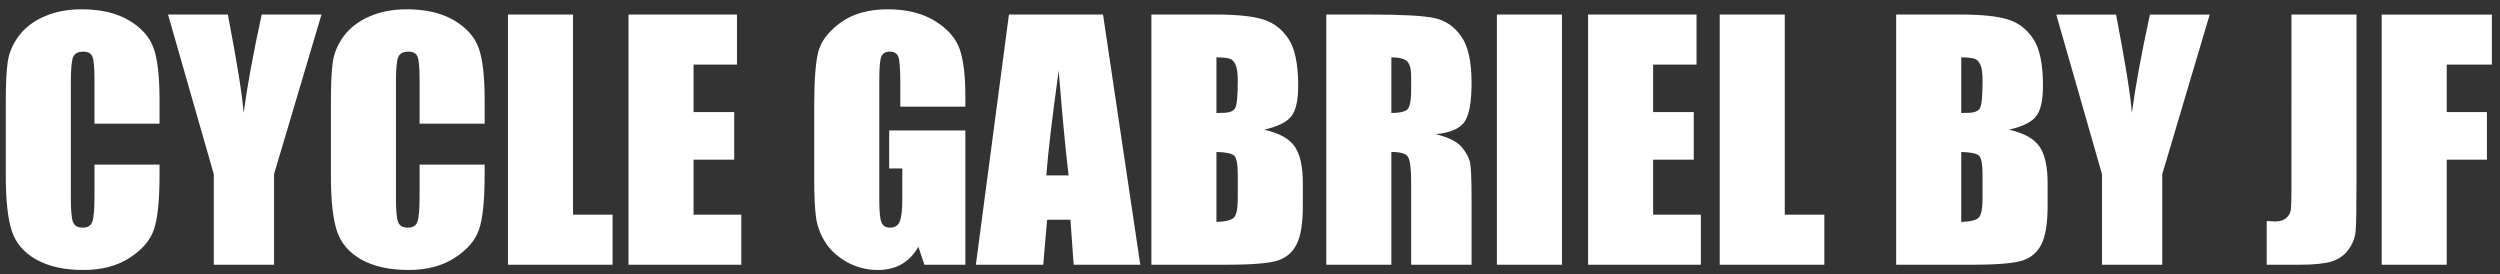 <?xml version="1.0" encoding="utf-8"?>
<svg xmlns="http://www.w3.org/2000/svg" width="237" height="26" viewBox="0 0 237 26" fill="none">
  <rect x="0" y="0" width="237" height="26" fill="#333333" stroke="none"/>
  <desc>Logo du magasin Cycle Gabriel by JF</desc>
  <path fill="#fff" d="M15.124 11.722H8.957V7.591c0-1.201-.068-1.948-.205-2.241-.127-.303-.415-.454-.864-.454-.508 0-.83.181-.967.542-.137.361-.205 1.143-.205 2.344V18.797c0 1.152.068 1.904.205 2.256.137.352.444.527.923.527.459 0 .757-.176.894-.527.146-.351.22-1.177.22-2.476v-2.974H15.124v.923c0 2.451-.176 4.189-.527 5.215-.342 1.025-1.108 1.924-2.3 2.695-1.182.771-2.642 1.157-4.38 1.157-1.807 0-3.296-.327-4.468-.982-1.172-.654-1.948-1.558-2.329-2.71-.381-1.162-.571-2.905-.571-5.229V9.744c0-1.709.059-2.988.176-3.838.117-.859.464-1.685 1.04-2.476.586-.791 1.392-1.411 2.417-1.86C5.217 1.111 6.403.882 7.741.882c1.816 0 3.315.352 4.497 1.055 1.182.703 1.958 1.582 2.329 2.637.371 1.045.557 2.676.557 4.893v2.256ZM30.476 1.38 25.979 16.512v8.584h-5.713v-8.584L15.93 1.38h5.669c.889 4.619 1.387 7.729 1.494 9.331.342-2.529.913-5.64 1.714-9.331h5.669ZM45.944 11.722h-6.167V7.591c0-1.201-.068-1.948-.205-2.241-.127-.303-.415-.454-.864-.454-.508 0-.83.181-.967.542-.137.361-.205 1.143-.205 2.344V18.797c0 1.152.068 1.904.205 2.256.137.352.444.527.923.527.459 0 .757-.176.893-.527.146-.351.22-1.177.22-2.476v-2.974h6.167v.923c0 2.451-.176 4.189-.527 5.215-.342 1.025-1.108 1.924-2.3 2.695-1.182.771-2.642 1.157-4.38 1.157-1.807 0-3.296-.327-4.468-.982-1.172-.654-1.948-1.558-2.329-2.71-.381-1.162-.571-2.905-.571-5.229V9.744c0-1.709.059-2.988.176-3.838.117-.859.464-1.685 1.04-2.476.586-.791 1.392-1.411 2.417-1.86 1.035-.459 2.222-.688 3.559-.688 1.816 0 3.316.352 4.497 1.055 1.182.703 1.958 1.582 2.329 2.637.371 1.045.557 2.676.557 4.893v2.256Zm8.379-10.342V20.35h3.75v4.746h-9.917V1.38h6.167Zm5.259 0h10.283v4.746H65.749V10.623h3.853v4.512H65.749v5.215h4.526v4.746H59.582V1.38Zm31.934 8.731h-6.167V7.957c0-1.357-.059-2.207-.176-2.549-.117-.342-.396-.513-.835-.513-.381 0-.64.146-.776.439-.137.293-.205 1.045-.205 2.256V18.973c0 1.064.068 1.768.205 2.109.137.332.41.498.82.498.449 0 .752-.191.908-.571.166-.381.249-1.123.249-2.227v-2.812h-1.245v-3.603h7.222v12.729h-3.882l-.571-1.699c-.42.732-.952 1.284-1.597 1.655-.635.361-1.387.542-2.256.542-1.035 0-2.007-.249-2.915-.747-.898-.508-1.582-1.133-2.051-1.875-.469-.742-.762-1.519-.879-2.329-.117-.82-.176-2.046-.176-3.677V9.92c0-2.266.122-3.911.366-4.937.244-1.025.942-1.963 2.095-2.812 1.162-.859 2.661-1.289 4.497-1.289 1.807 0 3.306.371 4.497 1.113 1.191.742 1.968 1.626 2.329 2.651.361 1.016.542 2.495.542 4.438v1.025Zm13.051-8.731 3.531 23.716h-6.314l-.307-4.263h-2.212l-.366 4.263h-6.387l3.135-23.716h8.921Zm-3.266 15.249c-.313-2.686-.625-6.001-.938-9.946-.625 4.531-1.015 7.847-1.172 9.946h2.11Zm7.851-15.249h6.153c1.943 0 3.413.151 4.409.454 1.006.303 1.816.918 2.432 1.846.615.918.922 2.402.922 4.453 0 1.387-.219 2.353-.659 2.9-.43.547-1.284.967-2.563 1.26 1.425.322 2.392.859 2.9 1.611.508.742.762 1.885.762 3.428v2.197c0 1.602-.186 2.788-.557 3.56-.361.771-.942 1.299-1.743 1.582-.801.283-2.441.425-4.922.425h-7.134V1.38Zm6.167 4.058v5.273c.264-.01.469-.015.616-.015.605 0 .991-.146 1.157-.44.166-.303.249-1.157.249-2.563 0-.742-.069-1.26-.205-1.553-.137-.303-.318-.493-.542-.571-.215-.078-.64-.122-1.275-.132Zm0 8.965v6.636c.869-.029 1.421-.166 1.656-.41.244-.244.366-.845.366-1.802v-2.212c0-1.016-.108-1.631-.322-1.846-.215-.215-.782-.337-1.7-.366Zm10.415-13.022h4.366c2.91 0 4.878.112 5.903.337 1.035.225 1.875.801 2.519 1.729.655.918.982 2.388.982 4.409 0 1.846-.23 3.086-.689 3.721-.459.635-1.362 1.016-2.71 1.143 1.221.303 2.041.708 2.461 1.216.42.508.679.977.777 1.406.107.42.161 1.587.161 3.501v6.255h-5.728v-7.881c0-1.27-.102-2.056-.307-2.358-.196-.303-.718-.454-1.568-.454v10.693h-6.167V1.38Zm6.167 4.058v5.273c.694 0 1.177-.093 1.451-.278.283-.195.424-.815.424-1.86V7.269c0-.752-.136-1.245-.41-1.479-.263-.234-.752-.352-1.465-.352Zm16.172-4.058V25.096h-6.167V1.38h6.167Zm2.476 0h10.283v4.746h-4.116V10.623h3.852v4.512h-3.852v5.215h4.526v4.746h-10.693V1.38Zm18.647 0V20.35h3.75v4.746h-9.917V1.38h6.167Zm10.562 0h6.152c1.944 0 3.413.151 4.409.454 1.006.303 1.817.918 2.432 1.846.615.918.923 2.402.923 4.453 0 1.387-.22 2.353-.659 2.9-.43.547-1.285.967-2.564 1.26 1.426.322 2.393.859 2.901 1.611.507.742.761 1.885.761 3.428v2.197c0 1.602-.185 2.788-.556 3.56-.362.771-.943 1.299-1.744 1.582-.8.283-2.441.425-4.921.425h-7.134V1.38Zm6.167 4.058v5.273c.263-.01.469-.015.615-.015.606 0 .991-.146 1.157-.44.166-.303.249-1.157.249-2.563 0-.742-.068-1.26-.205-1.553-.137-.303-.317-.493-.542-.571-.215-.078-.639-.122-1.274-.132Zm0 8.965v6.636c.869-.029 1.421-.166 1.655-.41.244-.244.366-.845.366-1.802v-2.212c0-1.016-.107-1.631-.322-1.846-.215-.215-.781-.337-1.699-.366Zm23.554-13.022-4.497 15.132v8.584h-5.712v-8.584l-4.336-15.132h5.669c.888 4.619 1.386 7.729 1.494 9.331.341-2.529.913-5.64 1.714-9.331h5.668Zm13.917 0V17.23c0 2.373-.025 3.901-.074 4.585-.049.674-.273 1.284-.674 1.831-.39.547-.927.928-1.611 1.143-.674.205-1.694.308-3.061.308h-3.091v-4.146c.371.029.639.044.805.044.44 0 .787-.107 1.04-.322.254-.215.401-.478.44-.791.039-.312.059-.918.059-1.816V1.38h6.167Zm2.387 0h10.445v4.746h-4.278V10.623h3.809v4.512h-3.809v9.961h-6.167V1.38Z"/>
</svg>